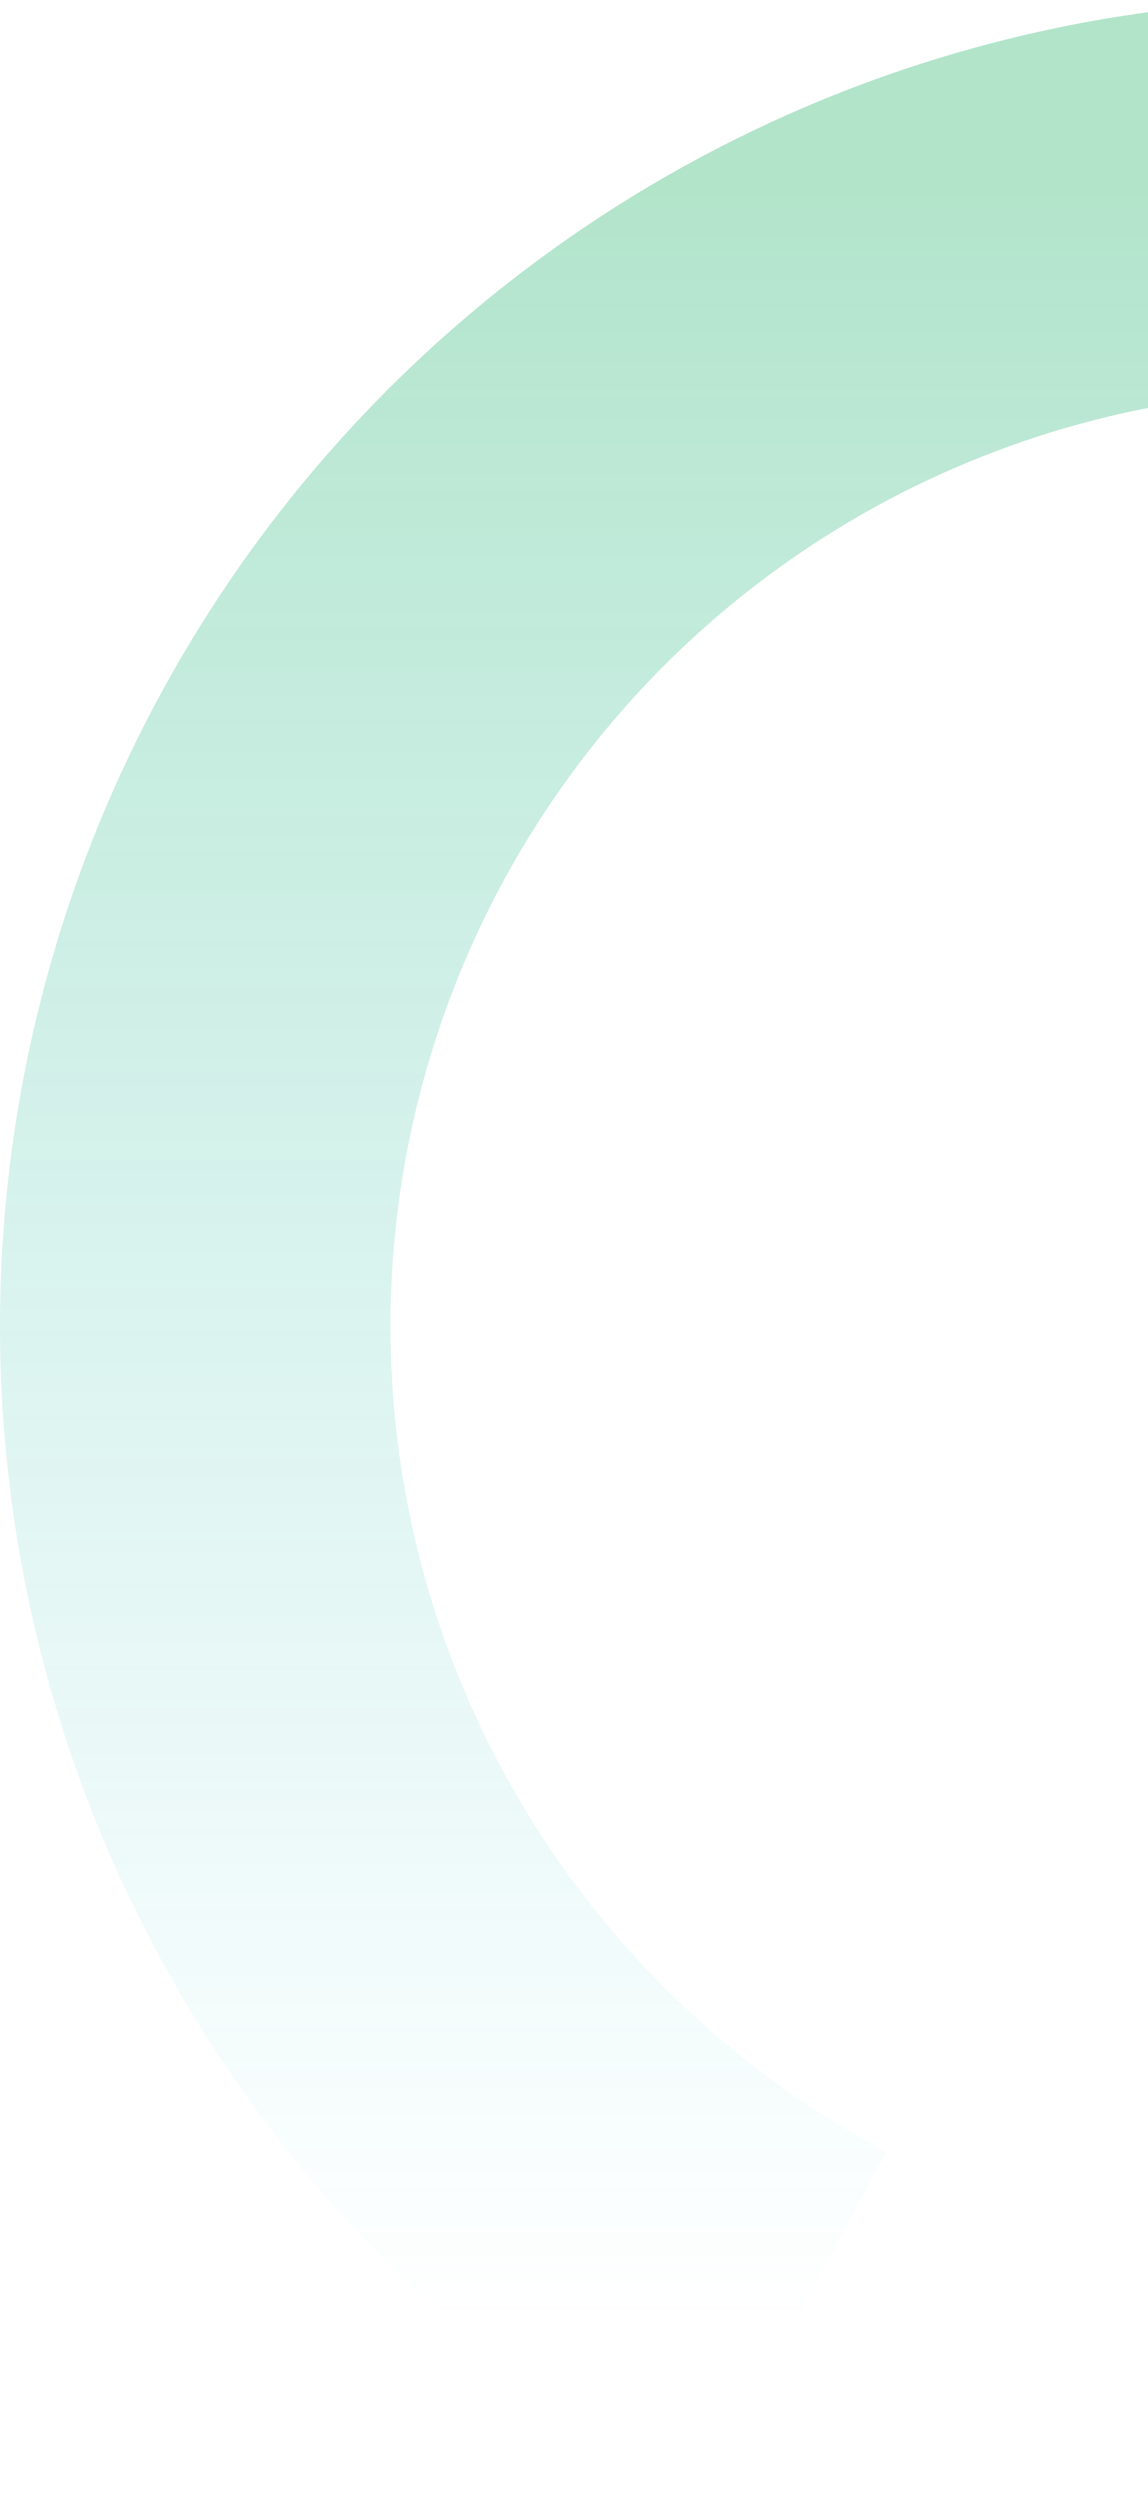 <svg xmlns="http://www.w3.org/2000/svg" width="294" height="640" viewBox="0 0 294 640" fill="none"><path opacity="0.3" d="M630 339.554C630 288.318 616.384 237.999 590.541 193.734C564.699 149.469 527.555 112.843 482.903 87.596C438.25 62.348 387.688 49.382 336.376 50.023C285.065 50.663 234.843 64.886 190.836 91.24C146.829 117.594 110.614 155.135 85.887 200.031C61.161 244.927 48.808 295.57 50.091 346.79C51.373 398.011 66.244 447.974 93.187 491.58C120.129 535.187 158.177 570.874 203.448 595" stroke="url(#paint0_linear)" stroke-width="100"></path><defs><linearGradient id="paint0_linear" x1="340" y1="50" x2="340" y2="595" gradientUnits="userSpaceOnUse"><stop stop-color="#00A651"></stop><stop offset="1" stop-color="#04B7C6" stop-opacity="0"></stop></linearGradient></defs></svg>